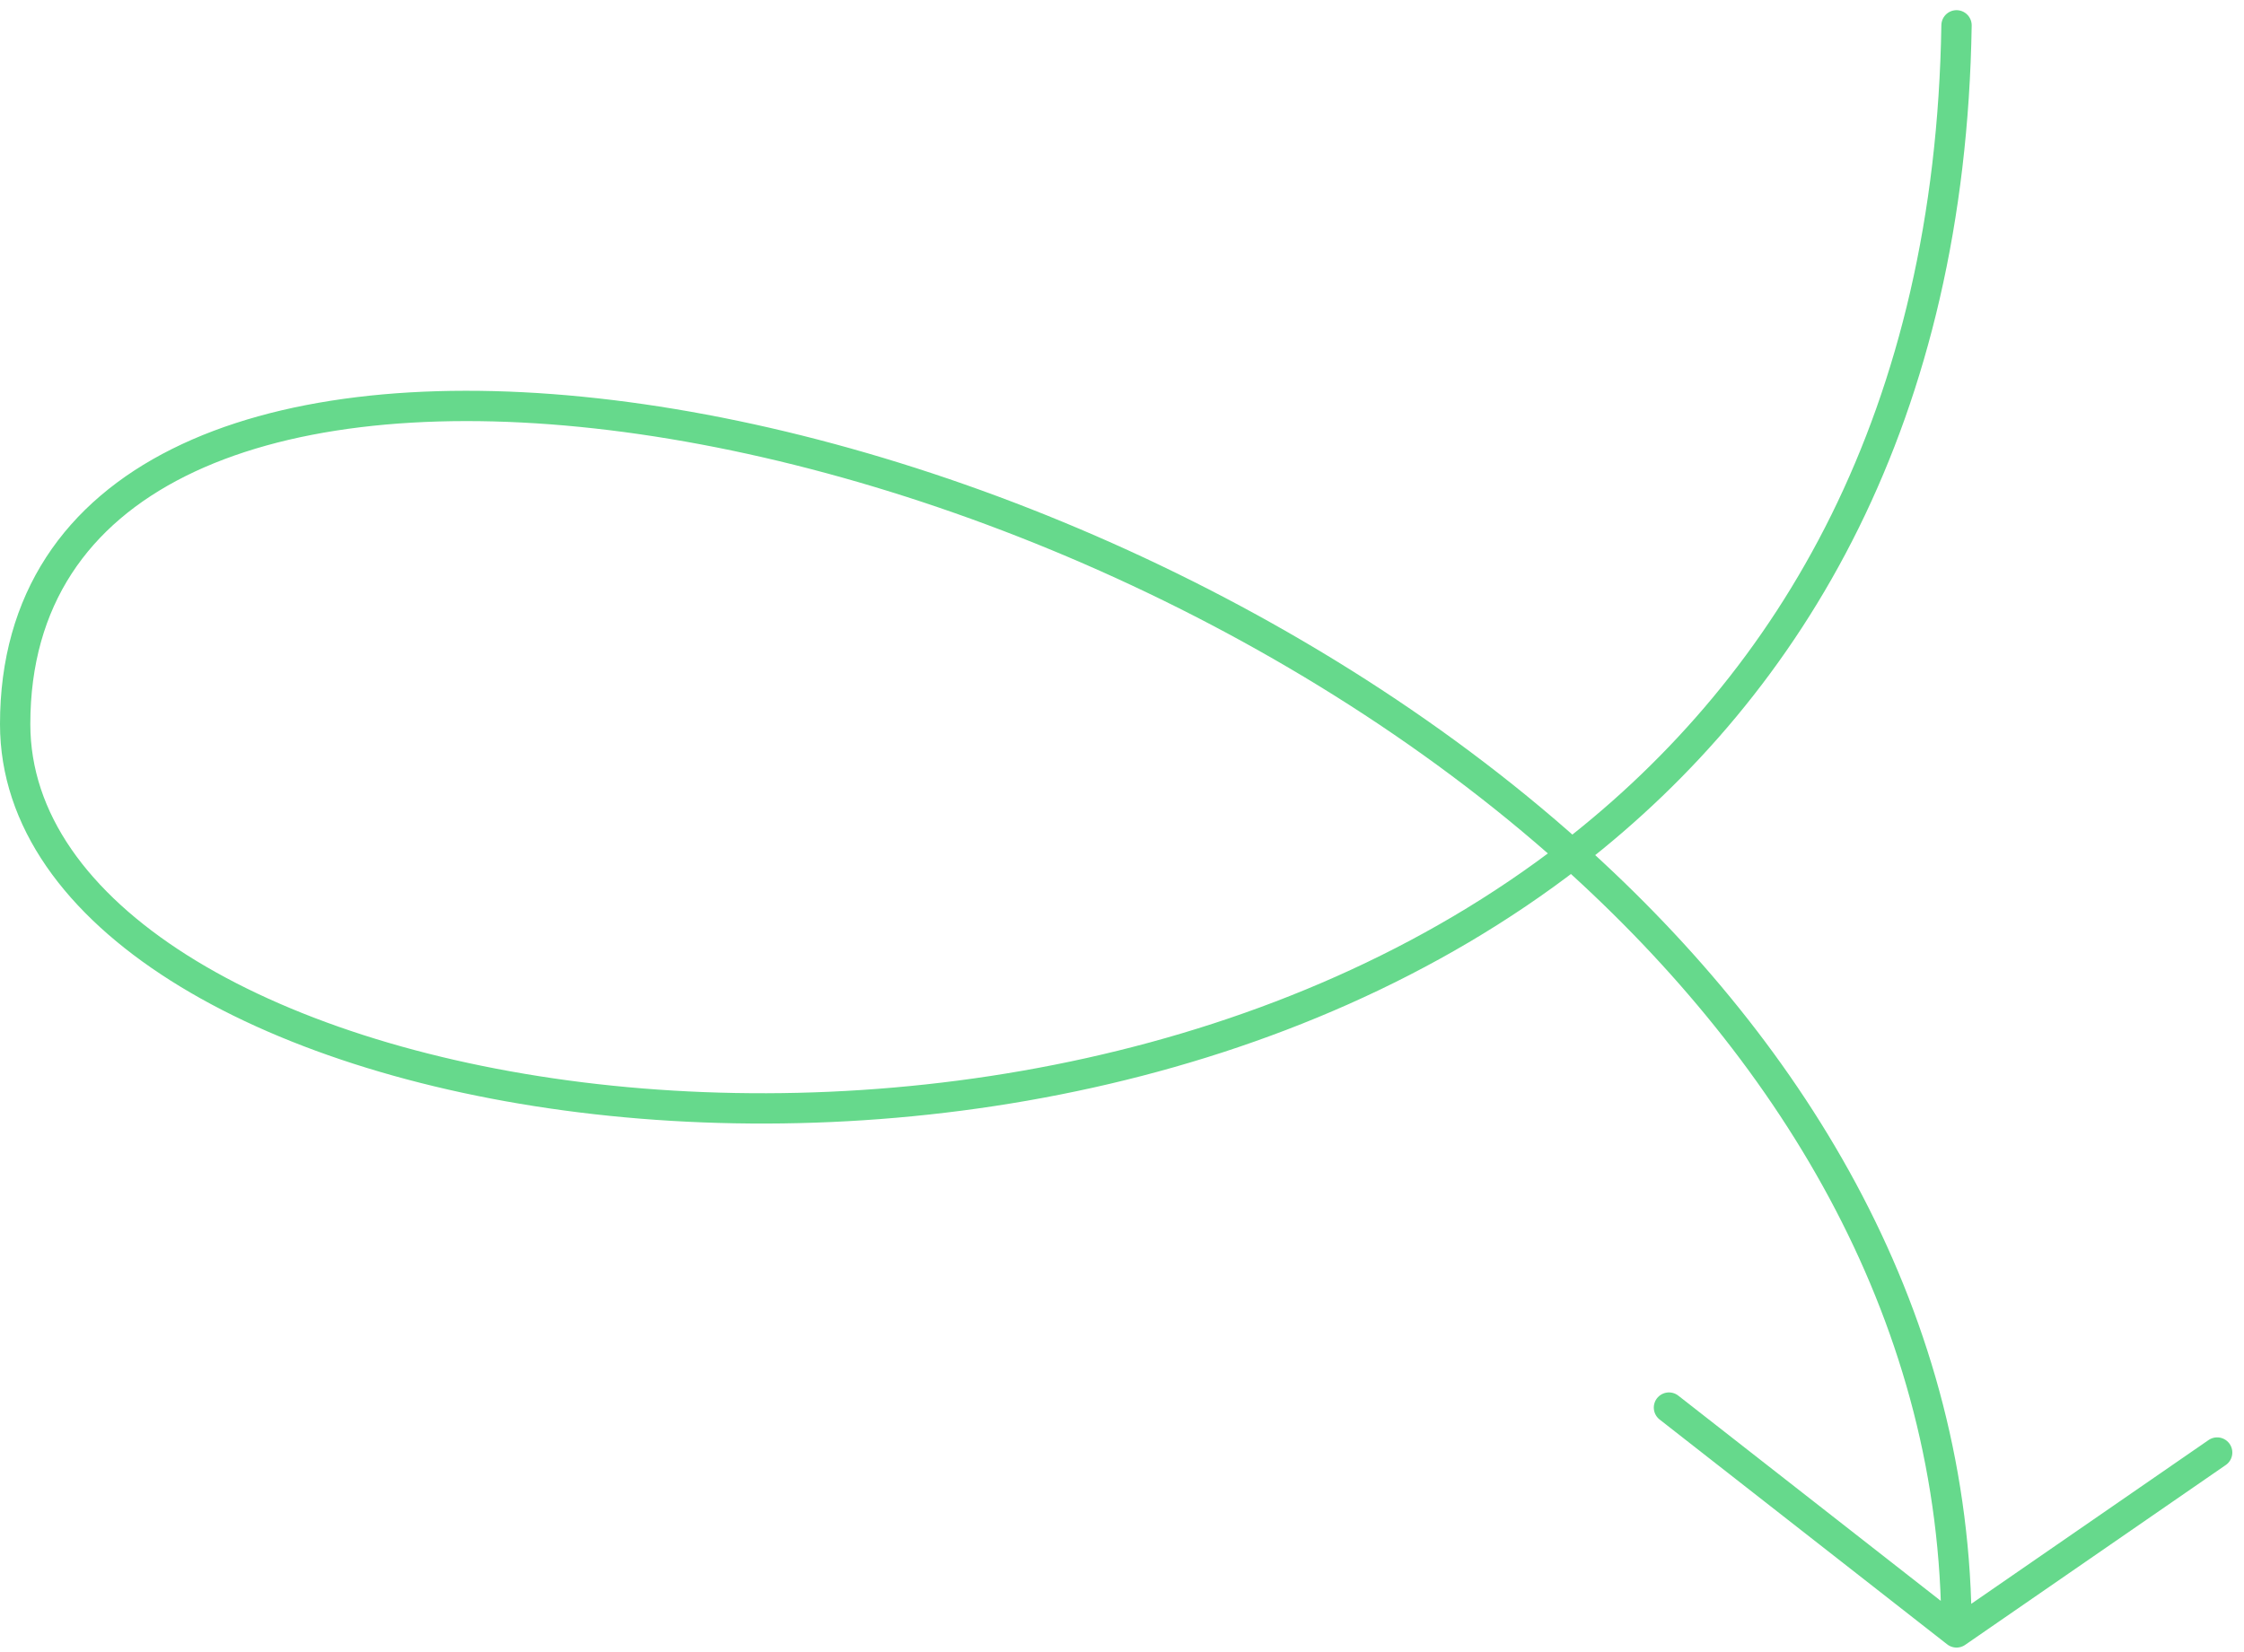 <svg width="148" height="109" viewBox="0 0 148 109" fill="none" xmlns="http://www.w3.org/2000/svg">
<path d="M129.04 1.671C128.635 27.355 118.302 45.021 103.664 56.362M103.664 56.362C66.331 85.287 1 73.065 1 47.769C1 14.839 66.336 22.9 103.664 56.362ZM103.664 56.362C118.592 69.743 129.04 87.187 129.04 107.695M129.04 107.695L110.074 92.862M129.04 107.695L146.23 95.828" stroke="#66D98C" stroke-width="2" stroke-linecap="round" stroke-linejoin="round"/>
</svg>
